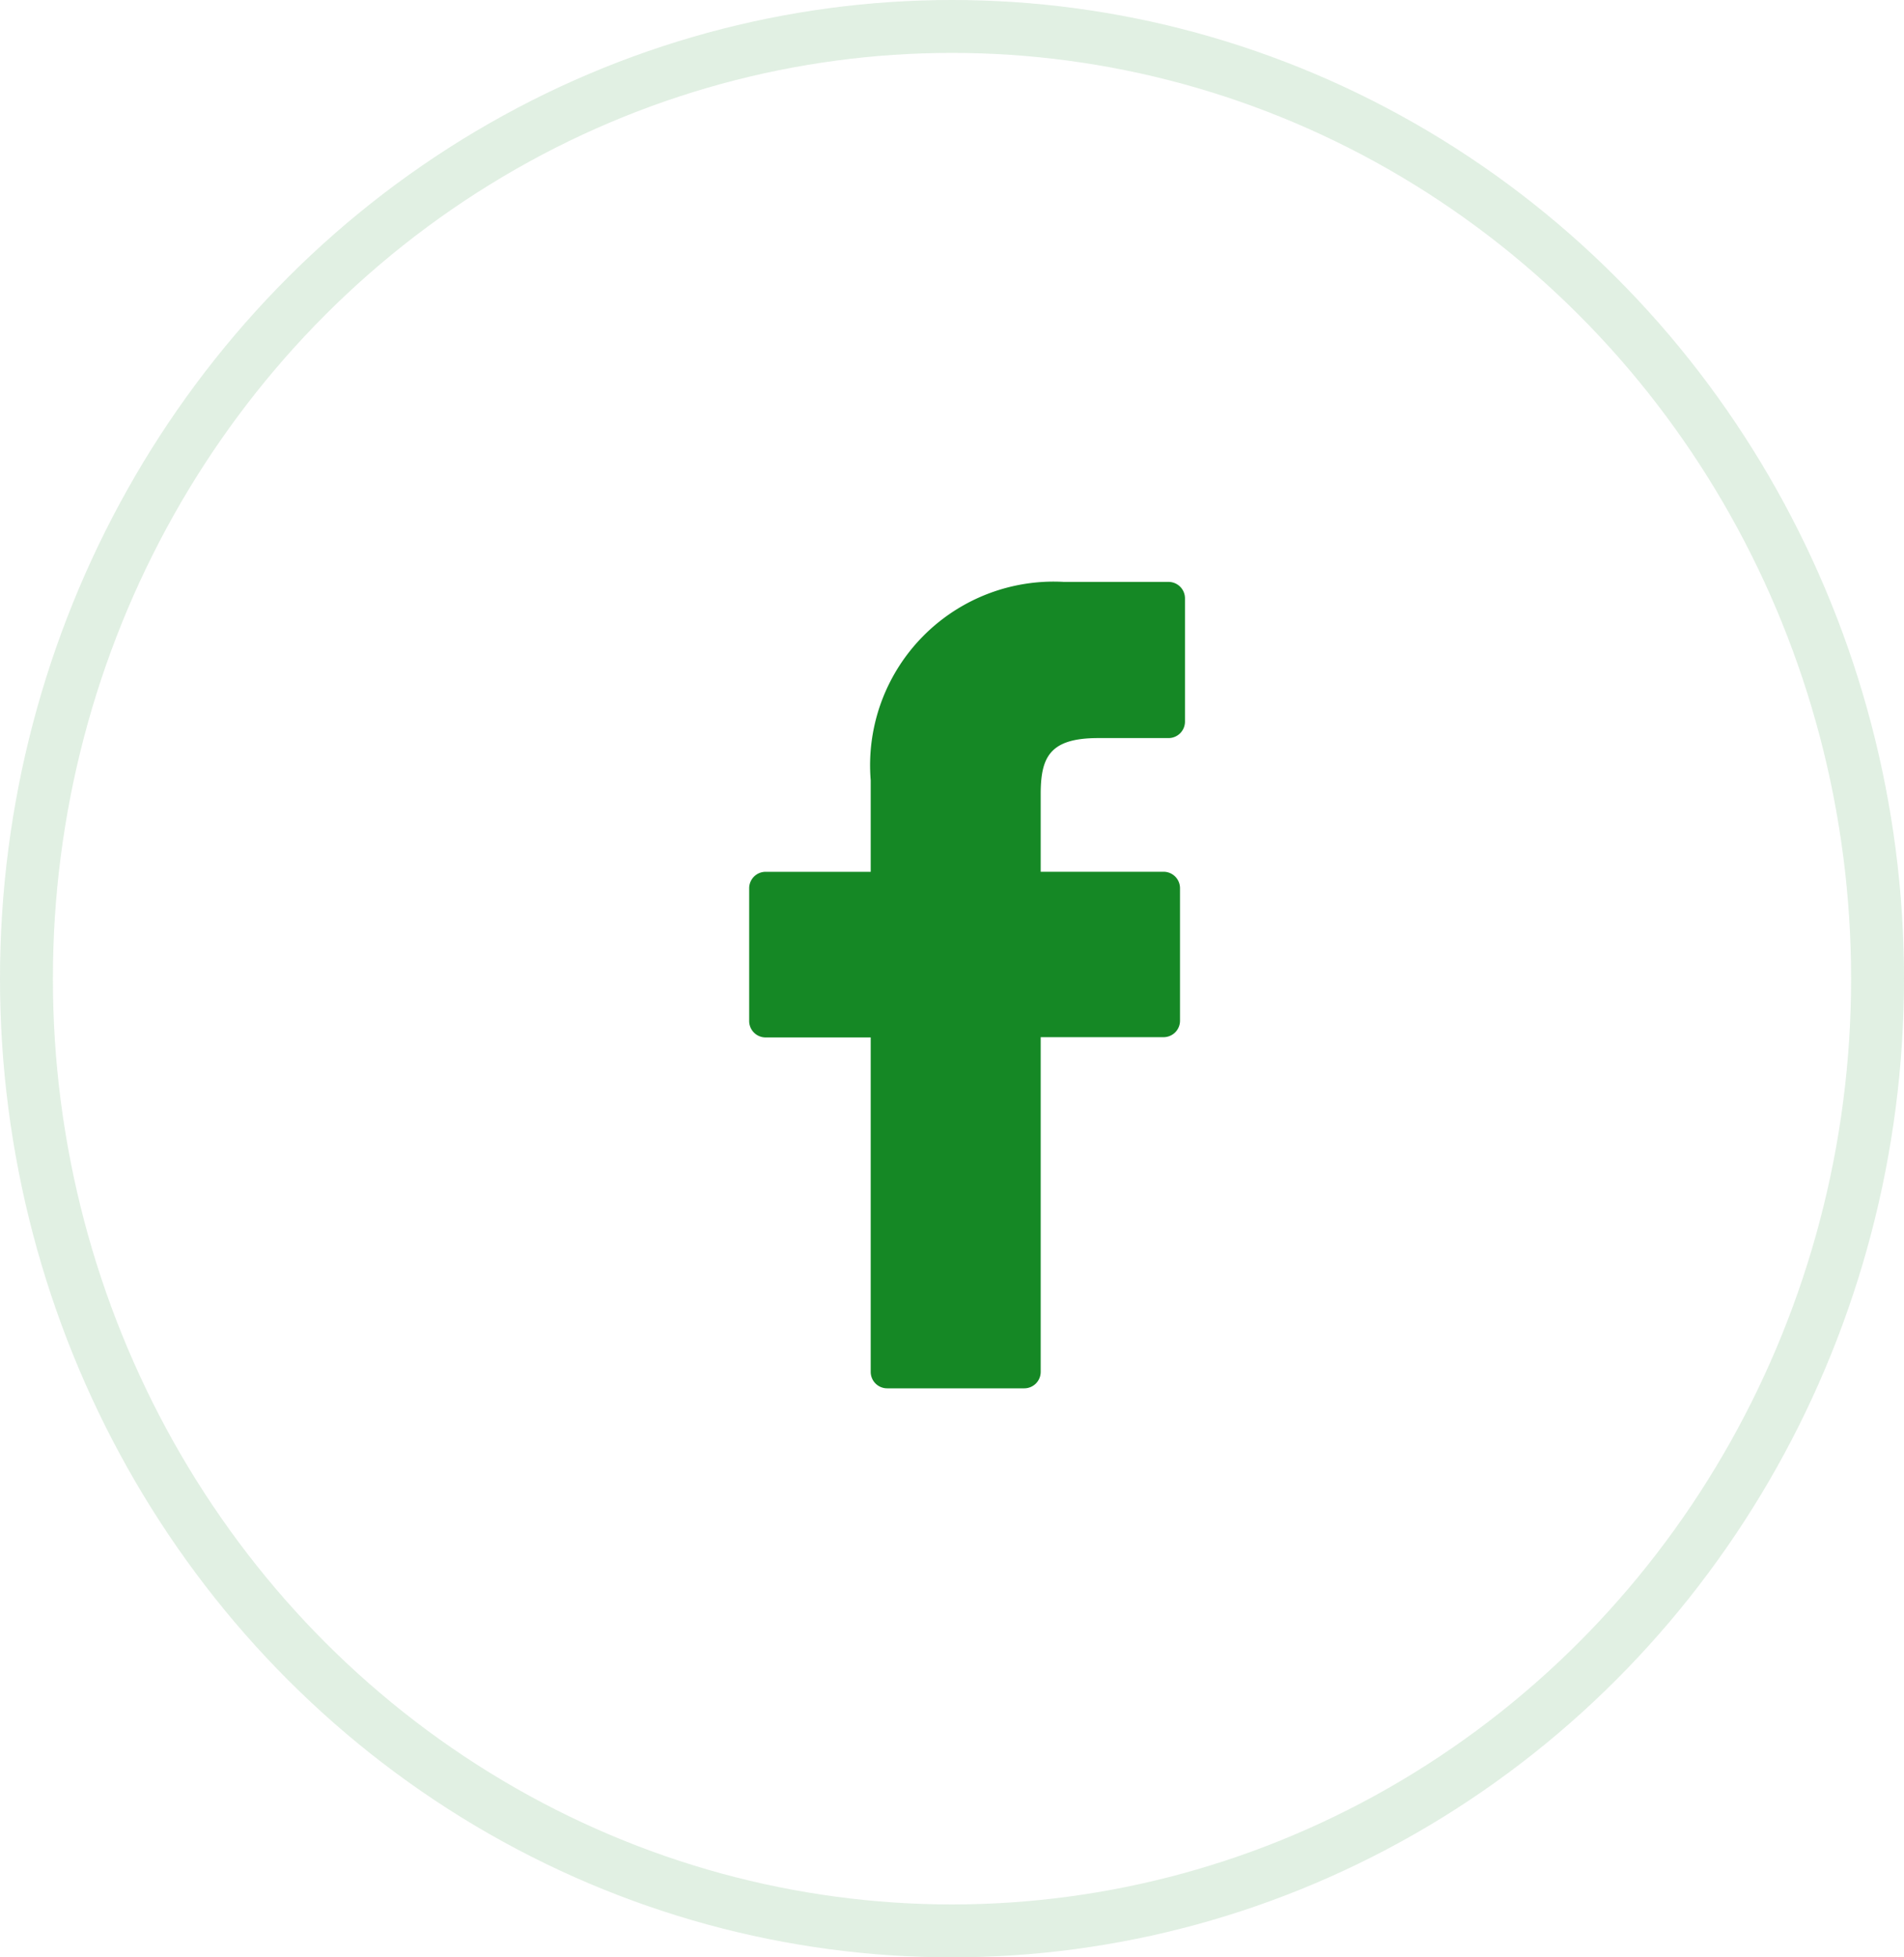 <svg xmlns="http://www.w3.org/2000/svg" width="36" height="37" viewBox="0 0 36 37">
  <g id="Group_44160" data-name="Group 44160" transform="translate(-1265 -859)">
    <g id="facebook-logo" transform="translate(1279.165 870)">
      <path id="Path_96" data-name="Path 96" d="M30.006,0,28.03,0a3.471,3.471,0,0,0-3.655,3.75V5.48H22.388a.311.311,0,0,0-.311.311V8.3a.311.311,0,0,0,.311.311h1.987v6.322a.311.311,0,0,0,.311.311h2.592a.311.311,0,0,0,.311-.311V8.606h2.323a.311.311,0,0,0,.311-.311V5.79a.311.311,0,0,0-.311-.311H27.589V4.014c0-.7.168-1.062,1.086-1.062h1.331a.311.311,0,0,0,.311-.311V.314A.311.311,0,0,0,30.006,0Z" transform="translate(-22.077)" fill="#158825"/>
    </g>
    <g id="Ellipse_72" data-name="Ellipse 72" transform="translate(1265 859)" fill="none" stroke="#158825" stroke-width="1" opacity="0.129">
      <ellipse cx="18" cy="18.5" rx="18" ry="18.5" stroke="none"/>
      <ellipse cx="18" cy="18.5" rx="17.5" ry="18" fill="none"/>
    </g>
  </g>
</svg>
